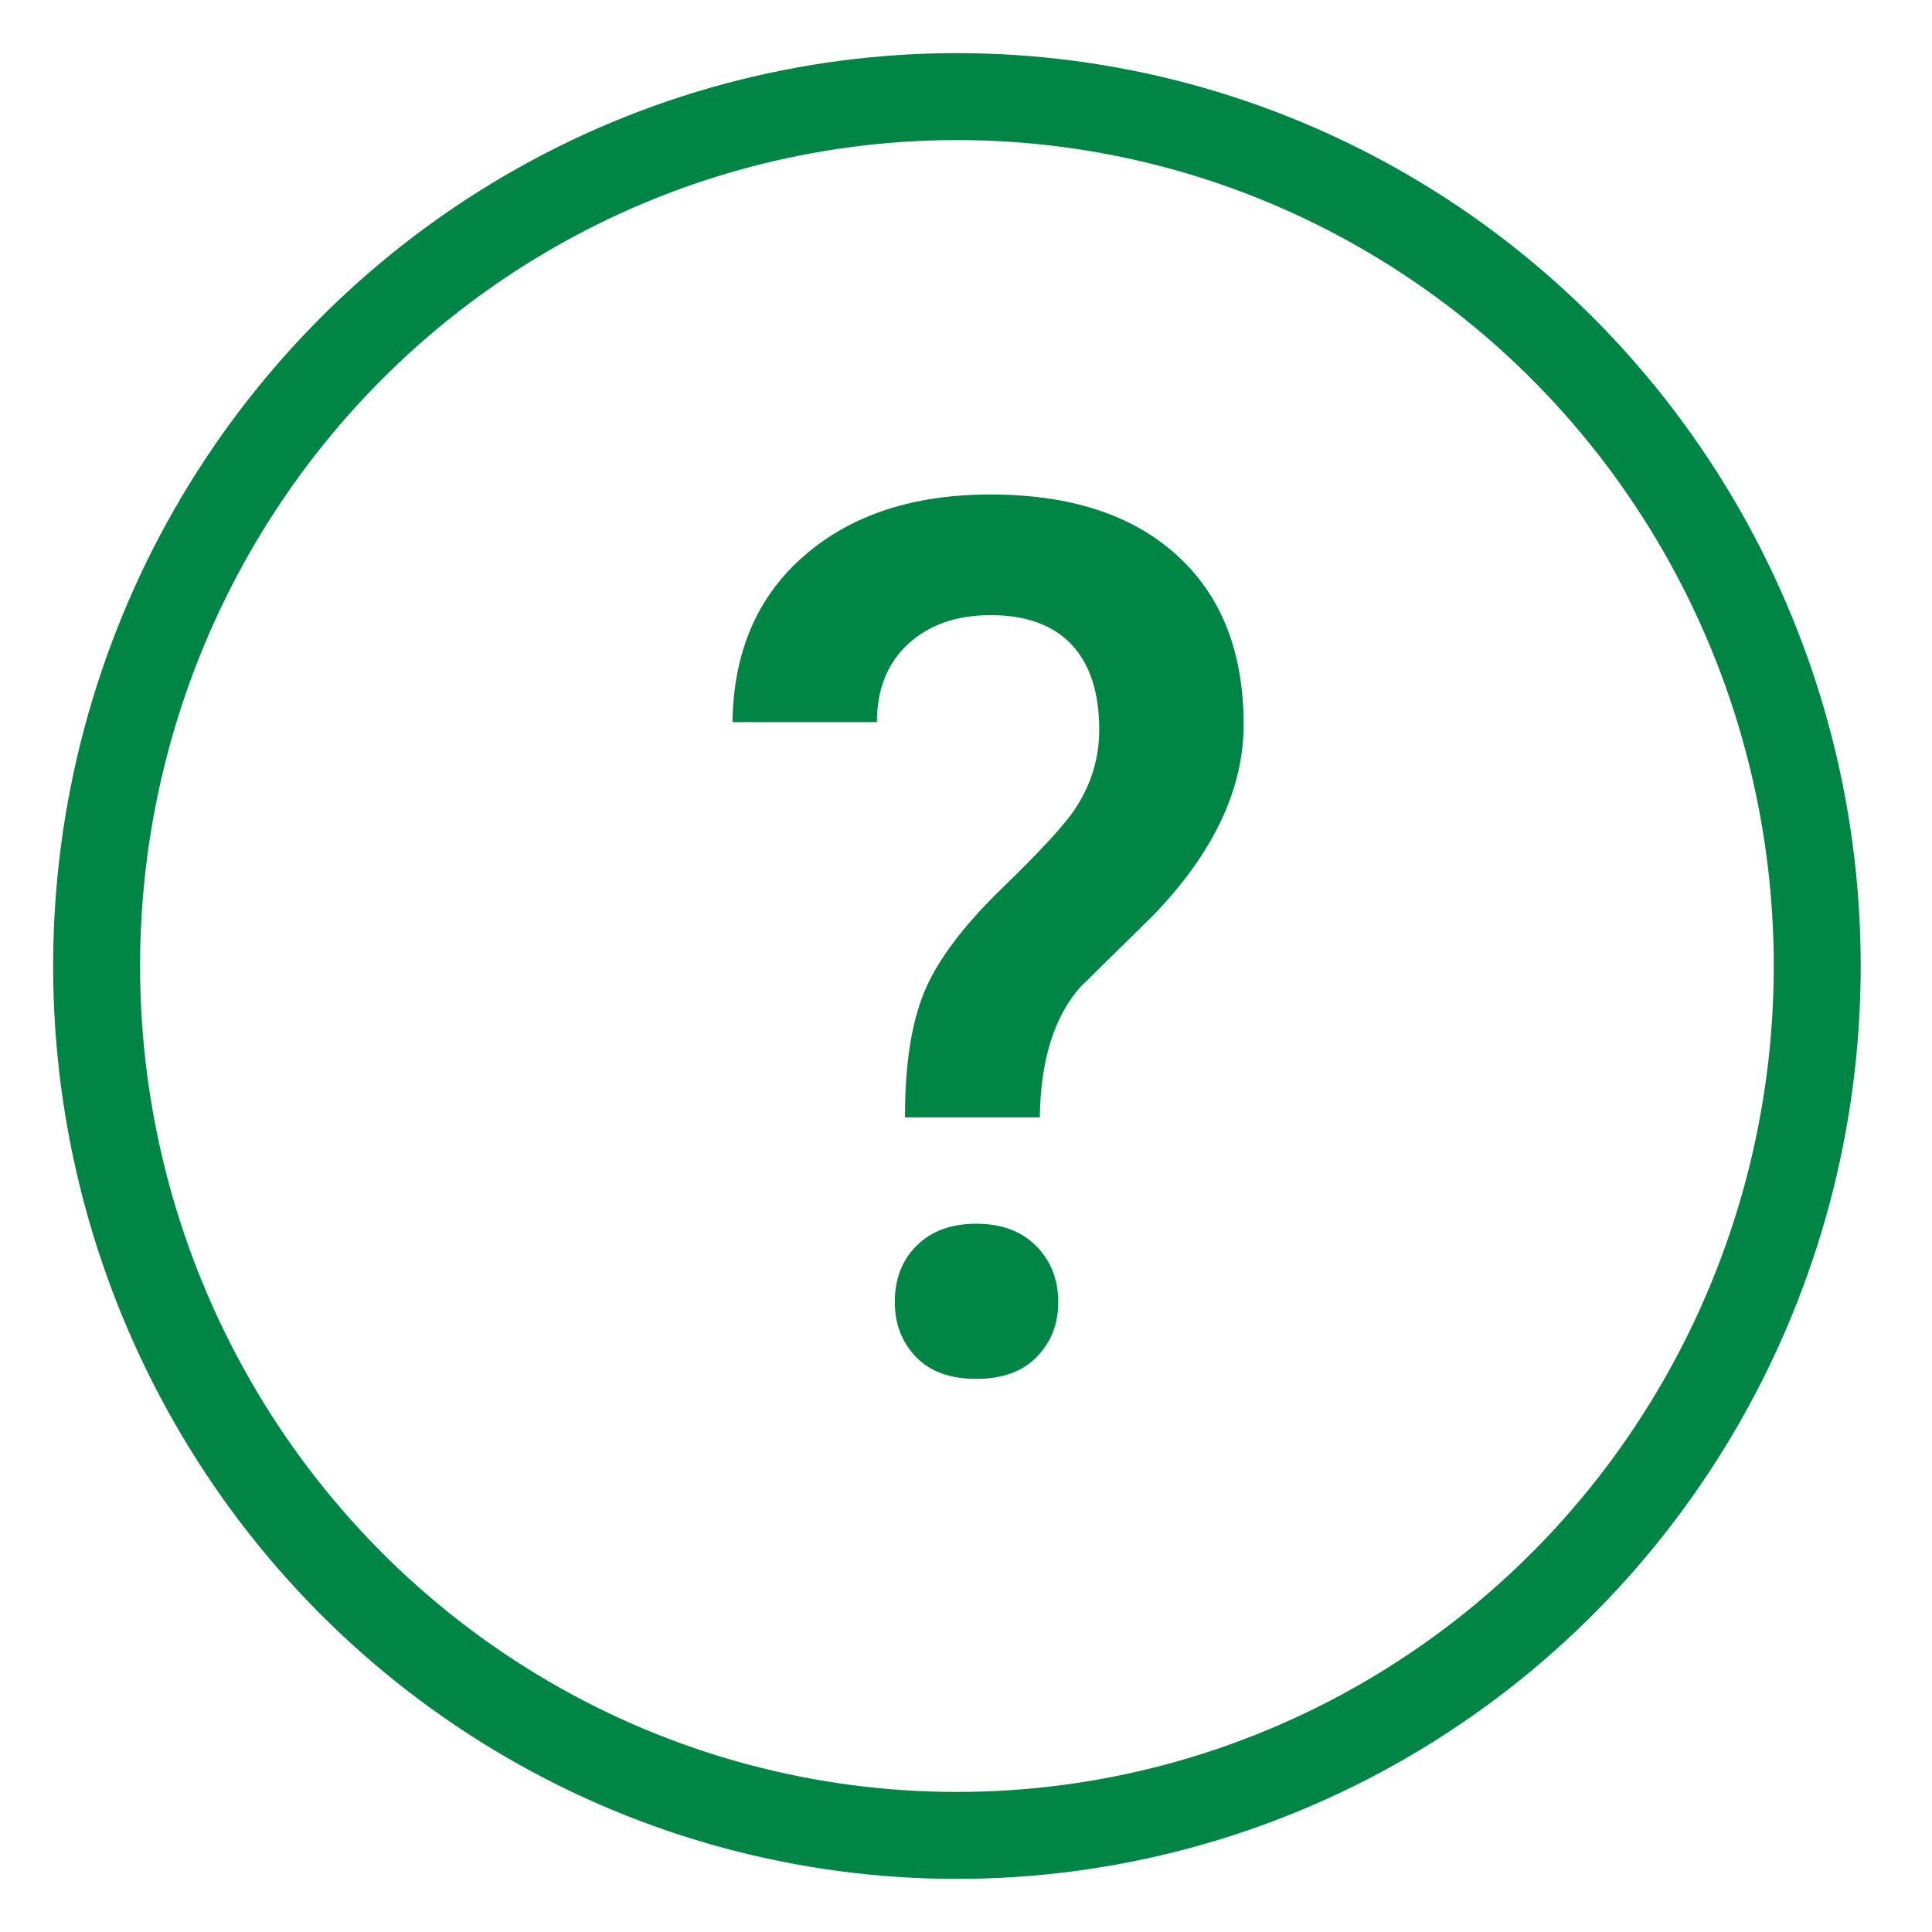 <?xml version="1.0" encoding="UTF-8"?>
<svg width="20px" height="20px" viewBox="0 0 20 20" version="1.1" xmlns="http://www.w3.org/2000/svg" xmlns:xlink="http://www.w3.org/1999/xlink">
    <!-- Generator: Sketch 52.5 (67469) - http://www.bohemiancoding.com/sketch -->
    <title>Tool Tip</title>
    <desc>Created with Sketch.</desc>
    <g id="Cart-Checkout---Desktop" stroke="none" stroke-width="1" fill="none" fill-rule="evenodd">
        <g id="34.-SR0010---Credit-Custom---Hidden-Step---Your-Cart" transform="translate(-650, -1333)">
            <g id="Equipment" transform="translate(476, 616)">
                <g id="Totals" transform="translate(6, 713)">
                    <g id="Tool-Tip" transform="translate(169, 0)">
                        <path d="M8.368,15.567 C8.368,15.021 8.435,14.587 8.571,14.262 C8.706,13.938 8.974,13.583 9.373,13.195 C9.773,12.807 10.027,12.532 10.133,12.368 C10.297,12.117 10.379,11.847 10.379,11.555 C10.379,11.17 10.284,10.876 10.093,10.673 C9.903,10.47 9.623,10.368 9.253,10.368 C8.901,10.368 8.617,10.468 8.401,10.666 C8.186,10.865 8.078,11.135 8.078,11.475 L6.583,11.475 C6.592,10.75 6.839,10.175 7.325,9.753 C7.811,9.33 8.454,9.119 9.253,9.119 C10.078,9.119 10.721,9.328 11.182,9.747 C11.644,10.165 11.874,10.75 11.874,11.5 C11.874,12.169 11.563,12.827 10.939,13.475 L10.182,14.219 C9.912,14.527 9.772,14.976 9.764,15.567 L8.368,15.567 Z M8.263,17.48 C8.263,17.238 8.339,17.042 8.491,16.893 C8.642,16.743 8.847,16.668 9.106,16.668 C9.368,16.668 9.575,16.745 9.727,16.899 C9.879,17.053 9.955,17.246 9.955,17.48 C9.955,17.706 9.881,17.894 9.733,18.046 C9.586,18.198 9.376,18.274 9.106,18.274 C8.835,18.274 8.627,18.198 8.481,18.046 C8.336,17.894 8.263,17.706 8.263,17.48 Z" id="Body-1" fill="#008545"></path>
                        <ellipse id="Oval" stroke="#008545" stroke-width="0.9" cx="8.906" cy="14" rx="8.906" ry="9"></ellipse>
                    </g>
                </g>
            </g>
        </g>
    </g>
</svg>